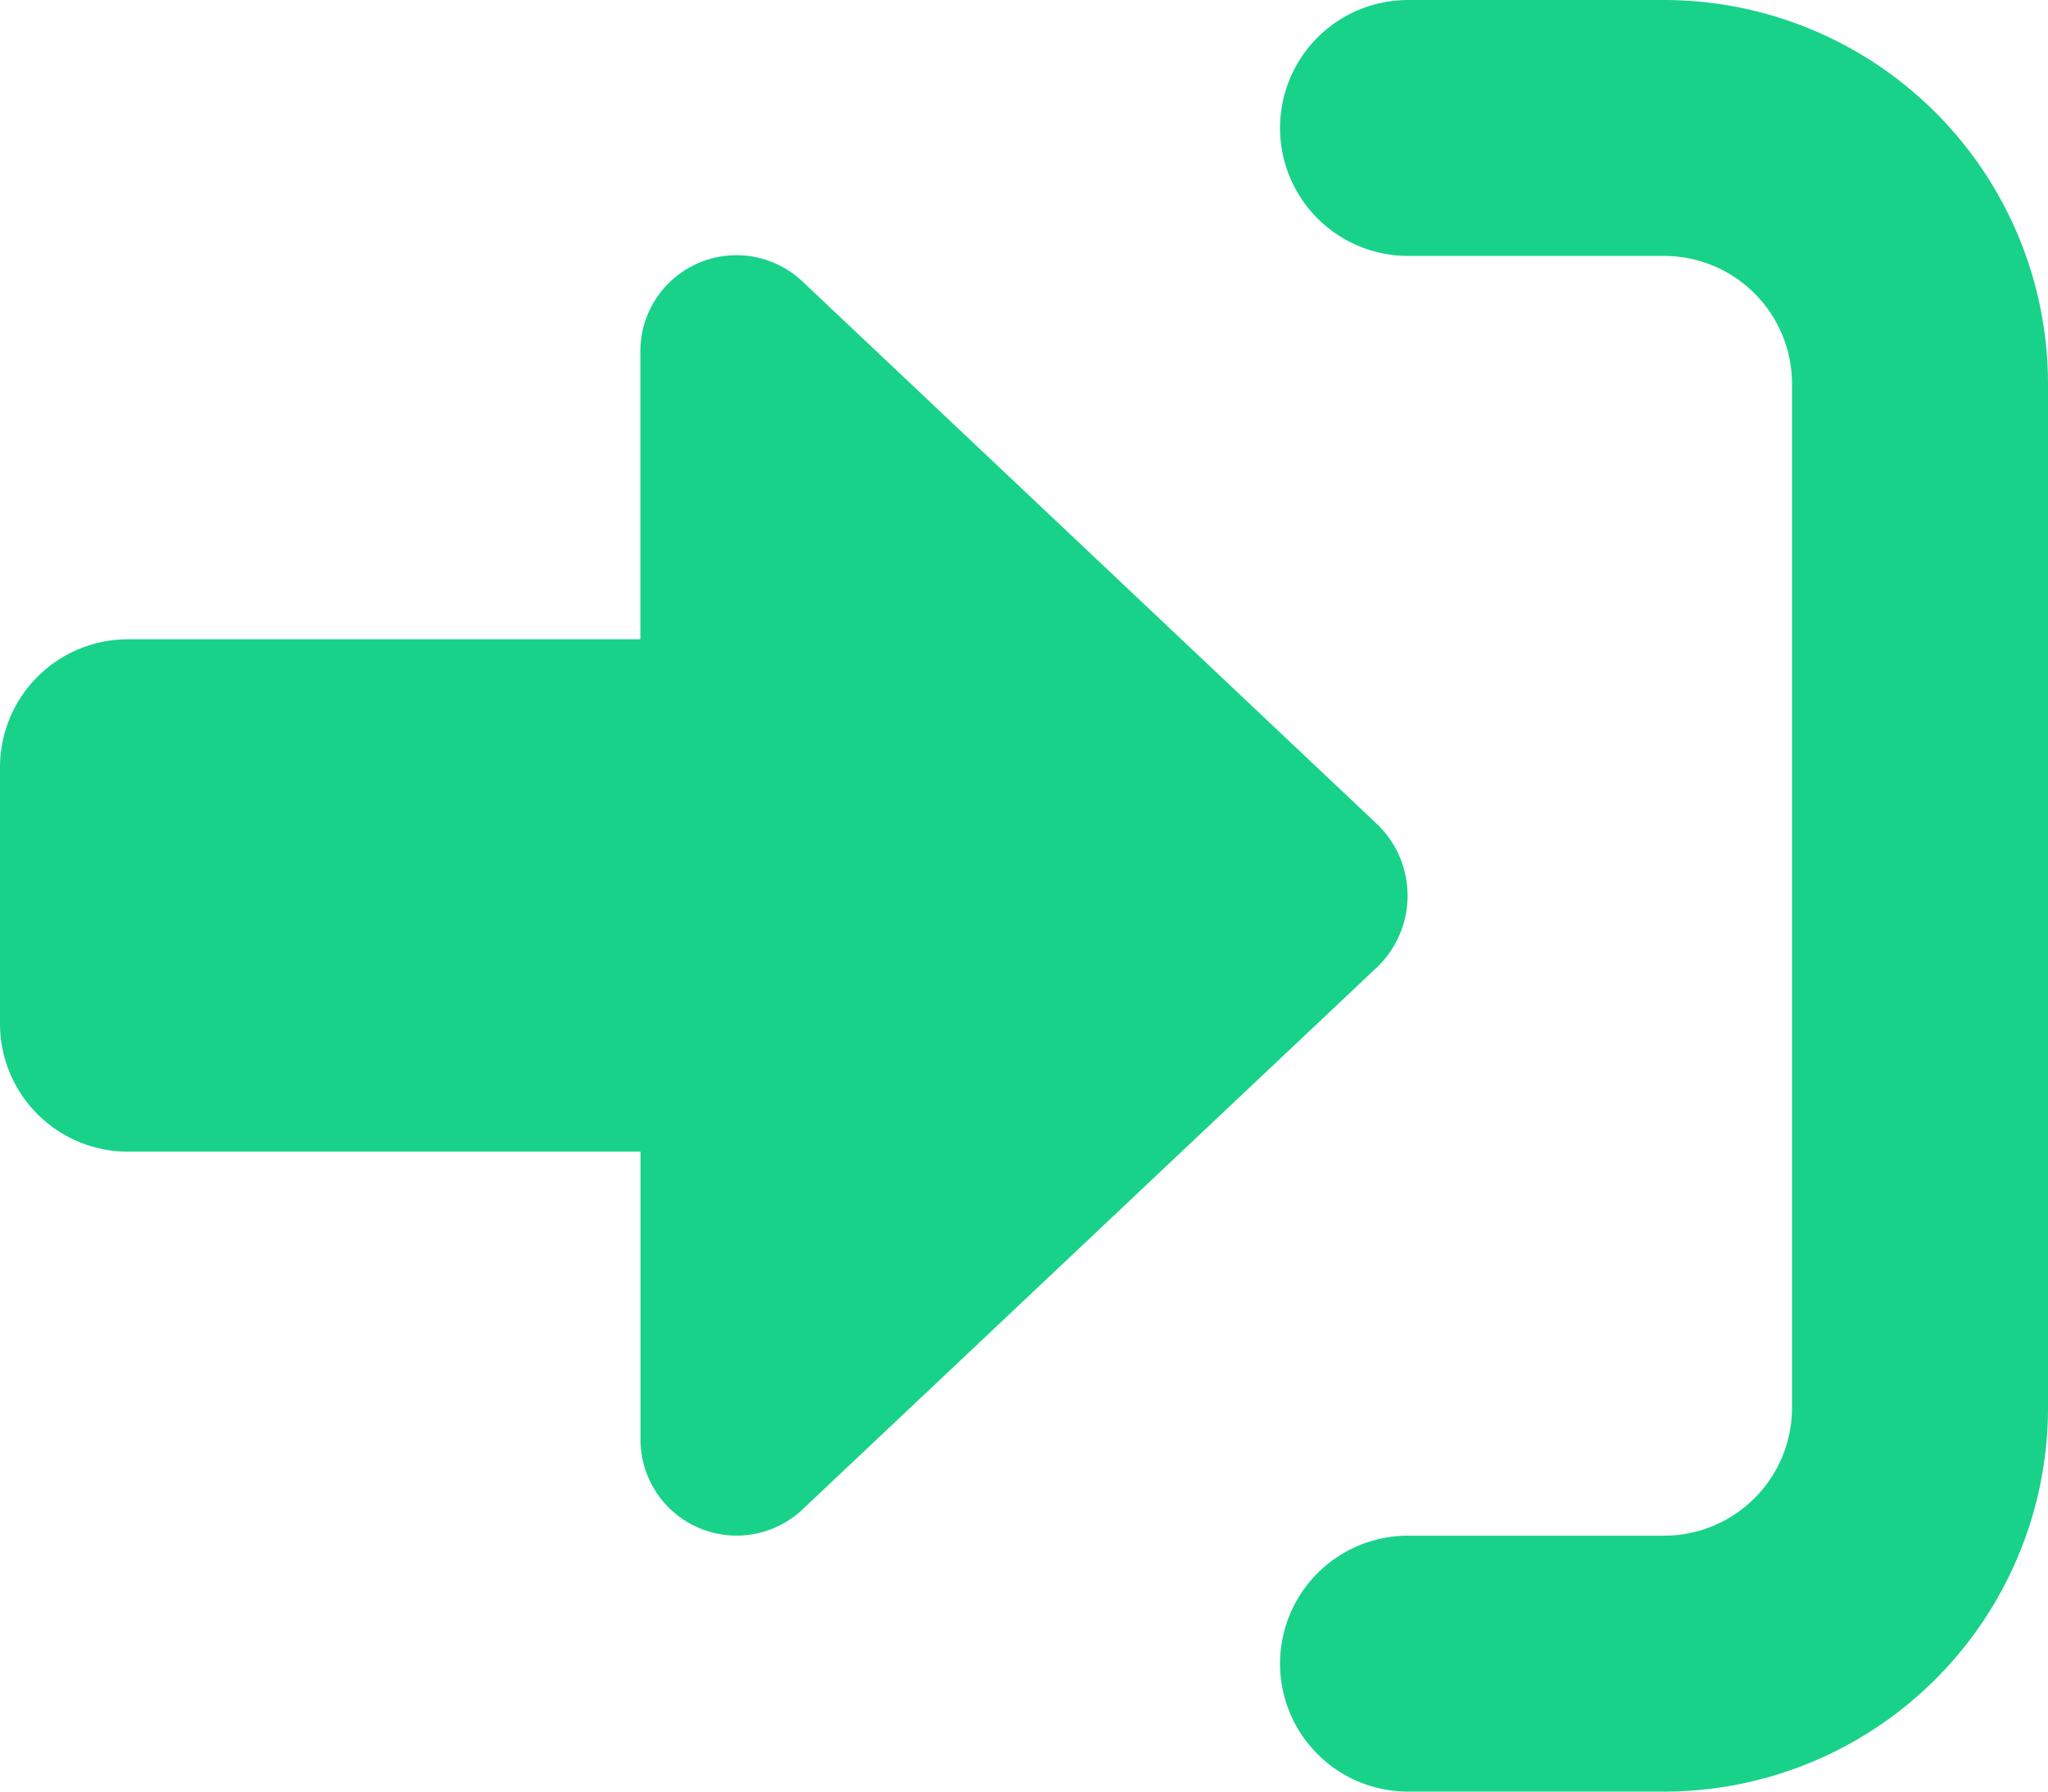 <svg xmlns="http://www.w3.org/2000/svg" width="15.281" height="13.371" viewBox="0 0 15.281 13.371">
  <path id="right-to-bracket-solid" d="M10.288,38.163,5.987,34.1a.717.717,0,0,0-1.209.522v2.149H.956A.955.955,0,0,0,0,37.73v1.91a.955.955,0,0,0,.956.955H4.779v2.149a.717.717,0,0,0,1.209.521l4.3-4.059A.741.741,0,0,0,10.288,38.163ZM12.416,32h-1.91a.955.955,0,0,0,0,1.91h1.91a.955.955,0,0,1,.955.955v7.641a.955.955,0,0,1-.955.955h-1.91a.955.955,0,0,0,0,1.91h1.91a2.865,2.865,0,0,0,2.865-2.865V34.865A2.866,2.866,0,0,0,12.416,32Z" transform="translate(0 -32)" fill="#19d28a"/>
</svg>
